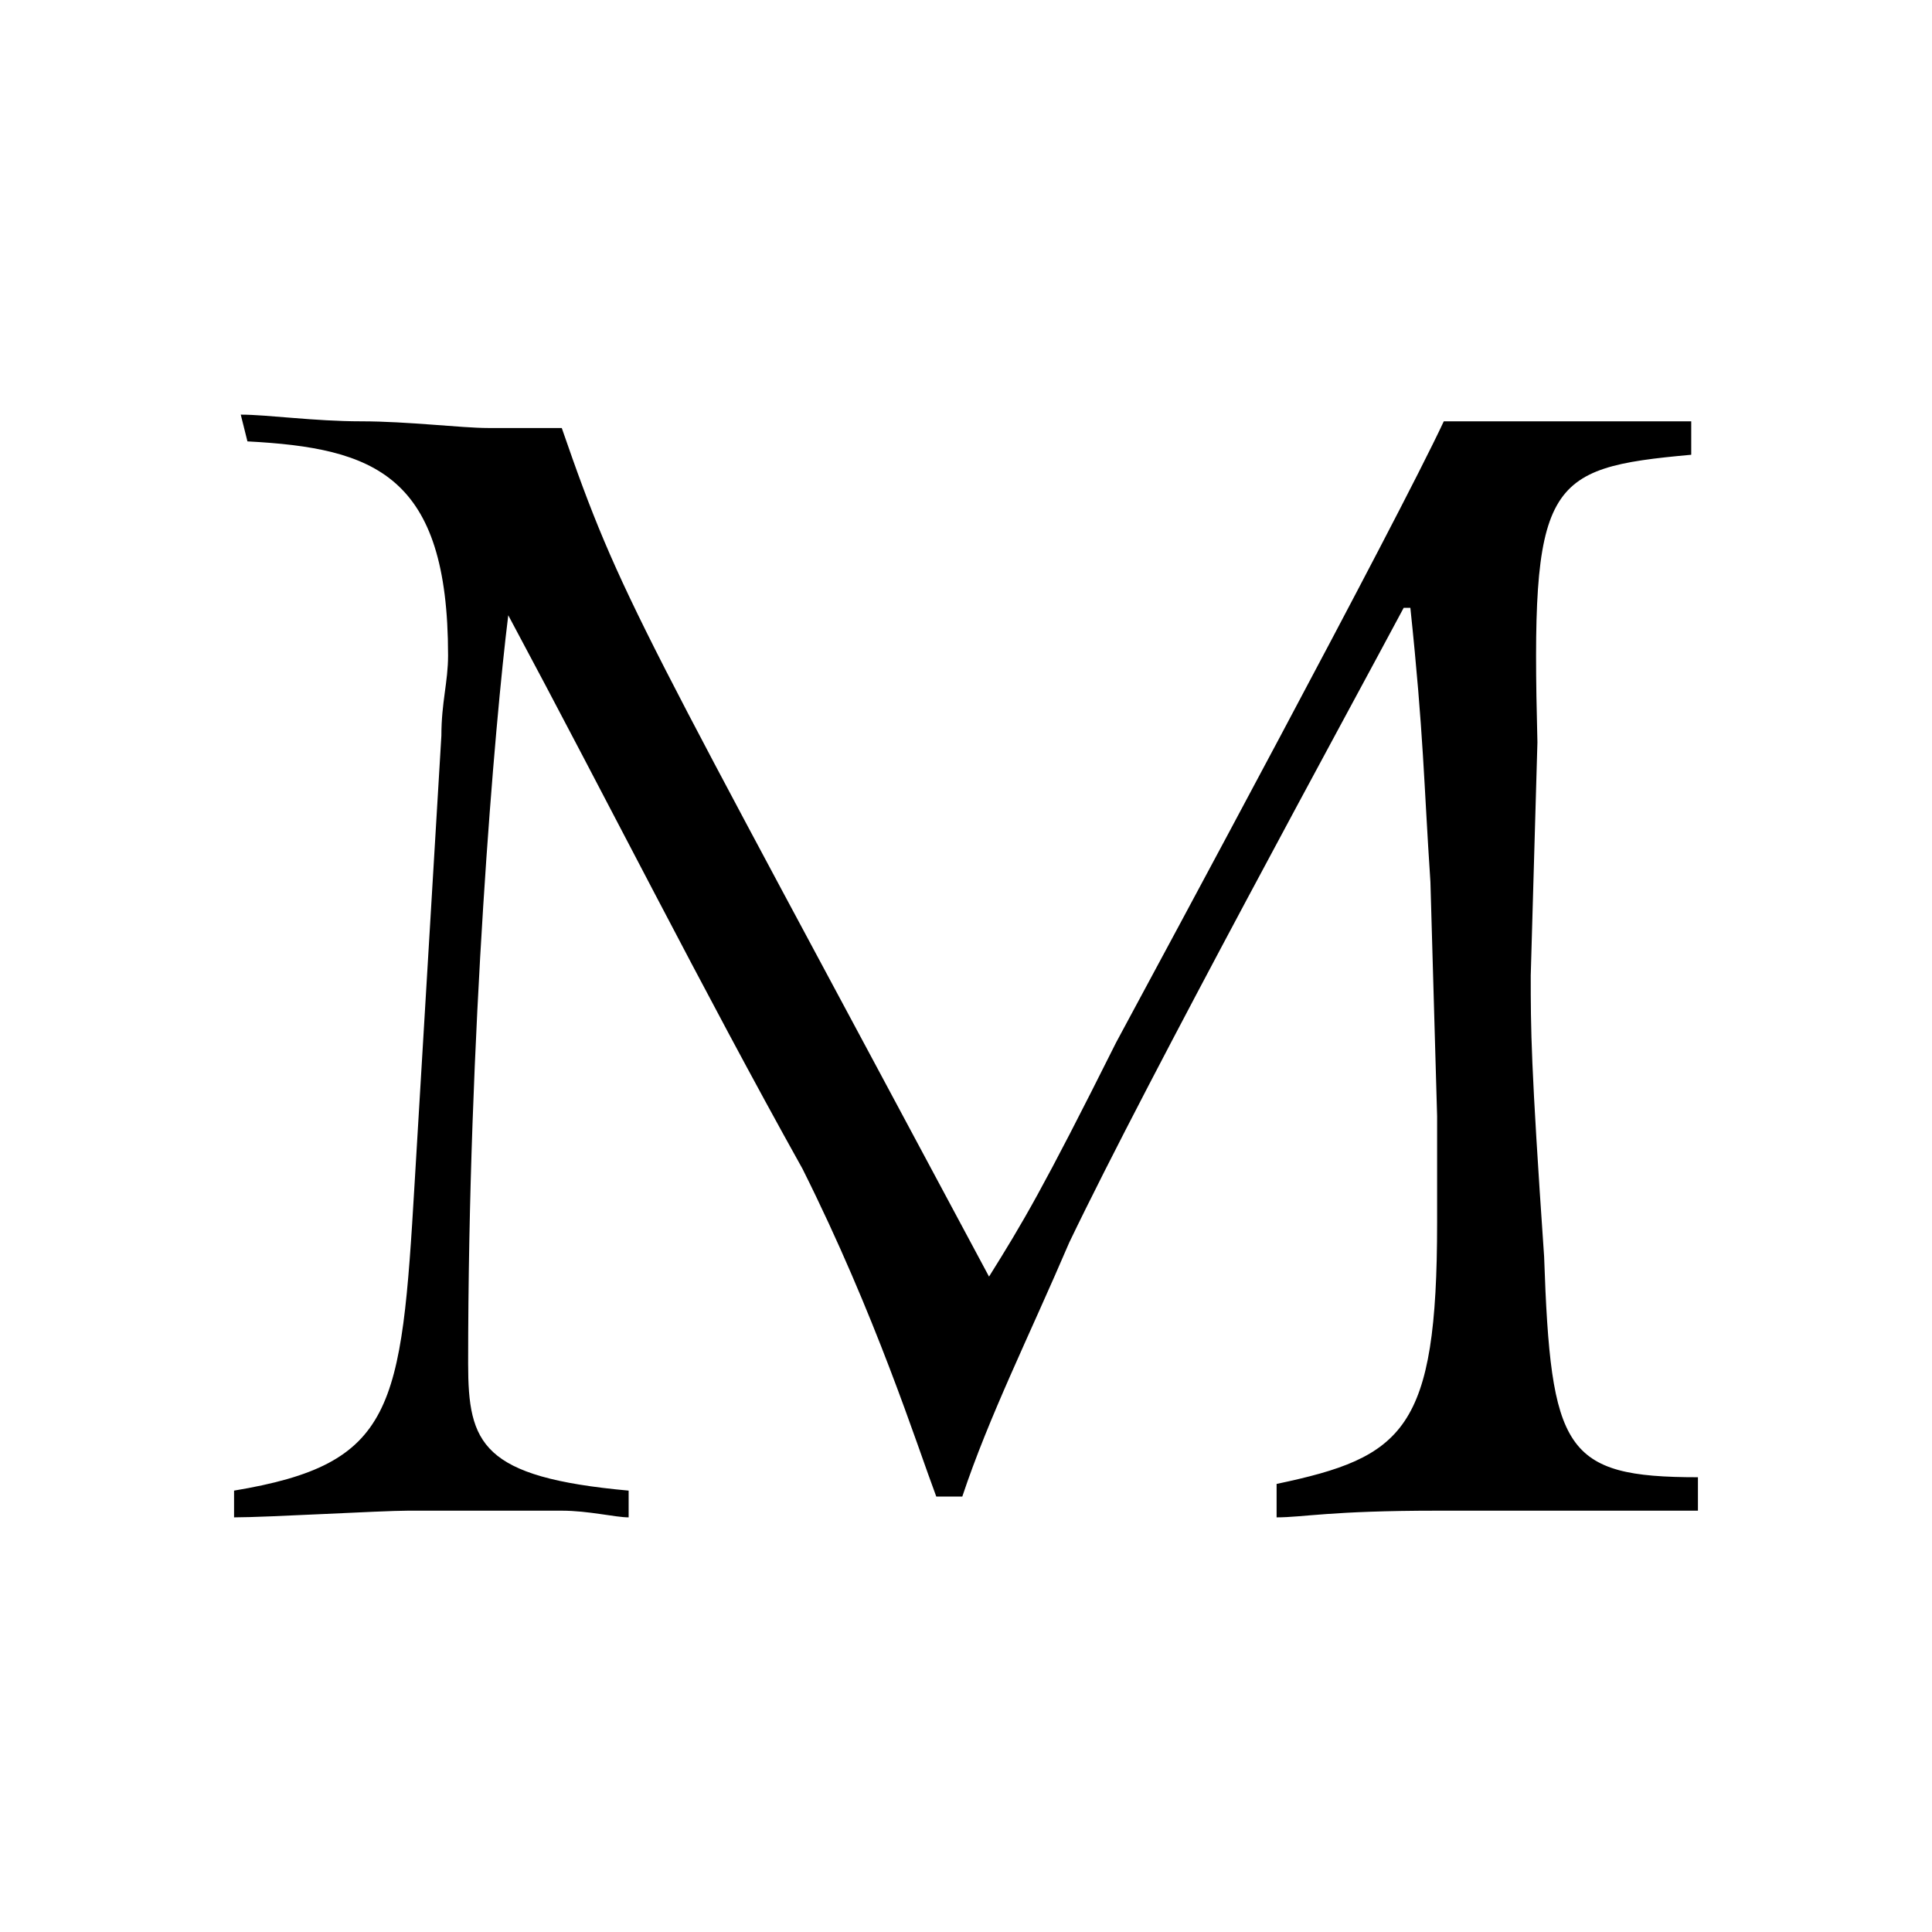 <svg xmlns="http://www.w3.org/2000/svg" viewBox="0 0 260 260"><path d="M206 131.3c0 7.2 0 11.7 1.8 37.8.9 26.1 2.7 29.7 20.7 29.7v4.5h-35.1c-14.4 0-18 .9-21.6.9v-4.5c17.1-3.6 21.6-7.2 21.6-35.1v-14.4l-.9-31.5c-.9-13.5-.9-19.8-2.7-36.9h-.9c-7.2 13.5-34.2 62.9-45 85.4-5.4 12.6-10.8 23.4-14.4 34.2H126c-2.7-7.2-8.1-24.3-18-44.1-13.5-24.2-26.1-49.3-39.6-74.5-1.8 14.4-5.4 56.6-5.4 100.7 0 10.8 1.8 15.3 21.6 17.1v3.6c-1.8 0-5.4-.9-9-.9H54.9c-3.6 0-18.9.9-23.4.9v-3.6c21.6-3.6 22.5-10.8 24.3-41.4L59.4 99c0-4.5.9-7.2.9-10.8 0-24.3-9.9-27.9-27-28.8l-.9-3.6c3.6 0 9.9.9 16.2.9s13.5.9 17.1.9h9.9c8.1 23.4 9.9 25.2 57.5 114.2 4.5-7.2 7.2-11.7 17.1-31.5 6.3-11.7 37.8-70.1 44.1-83.6h33.3v4.5c-19.8 1.8-21.6 3.6-20.7 38.7l-.9 31.4z"/></svg>
